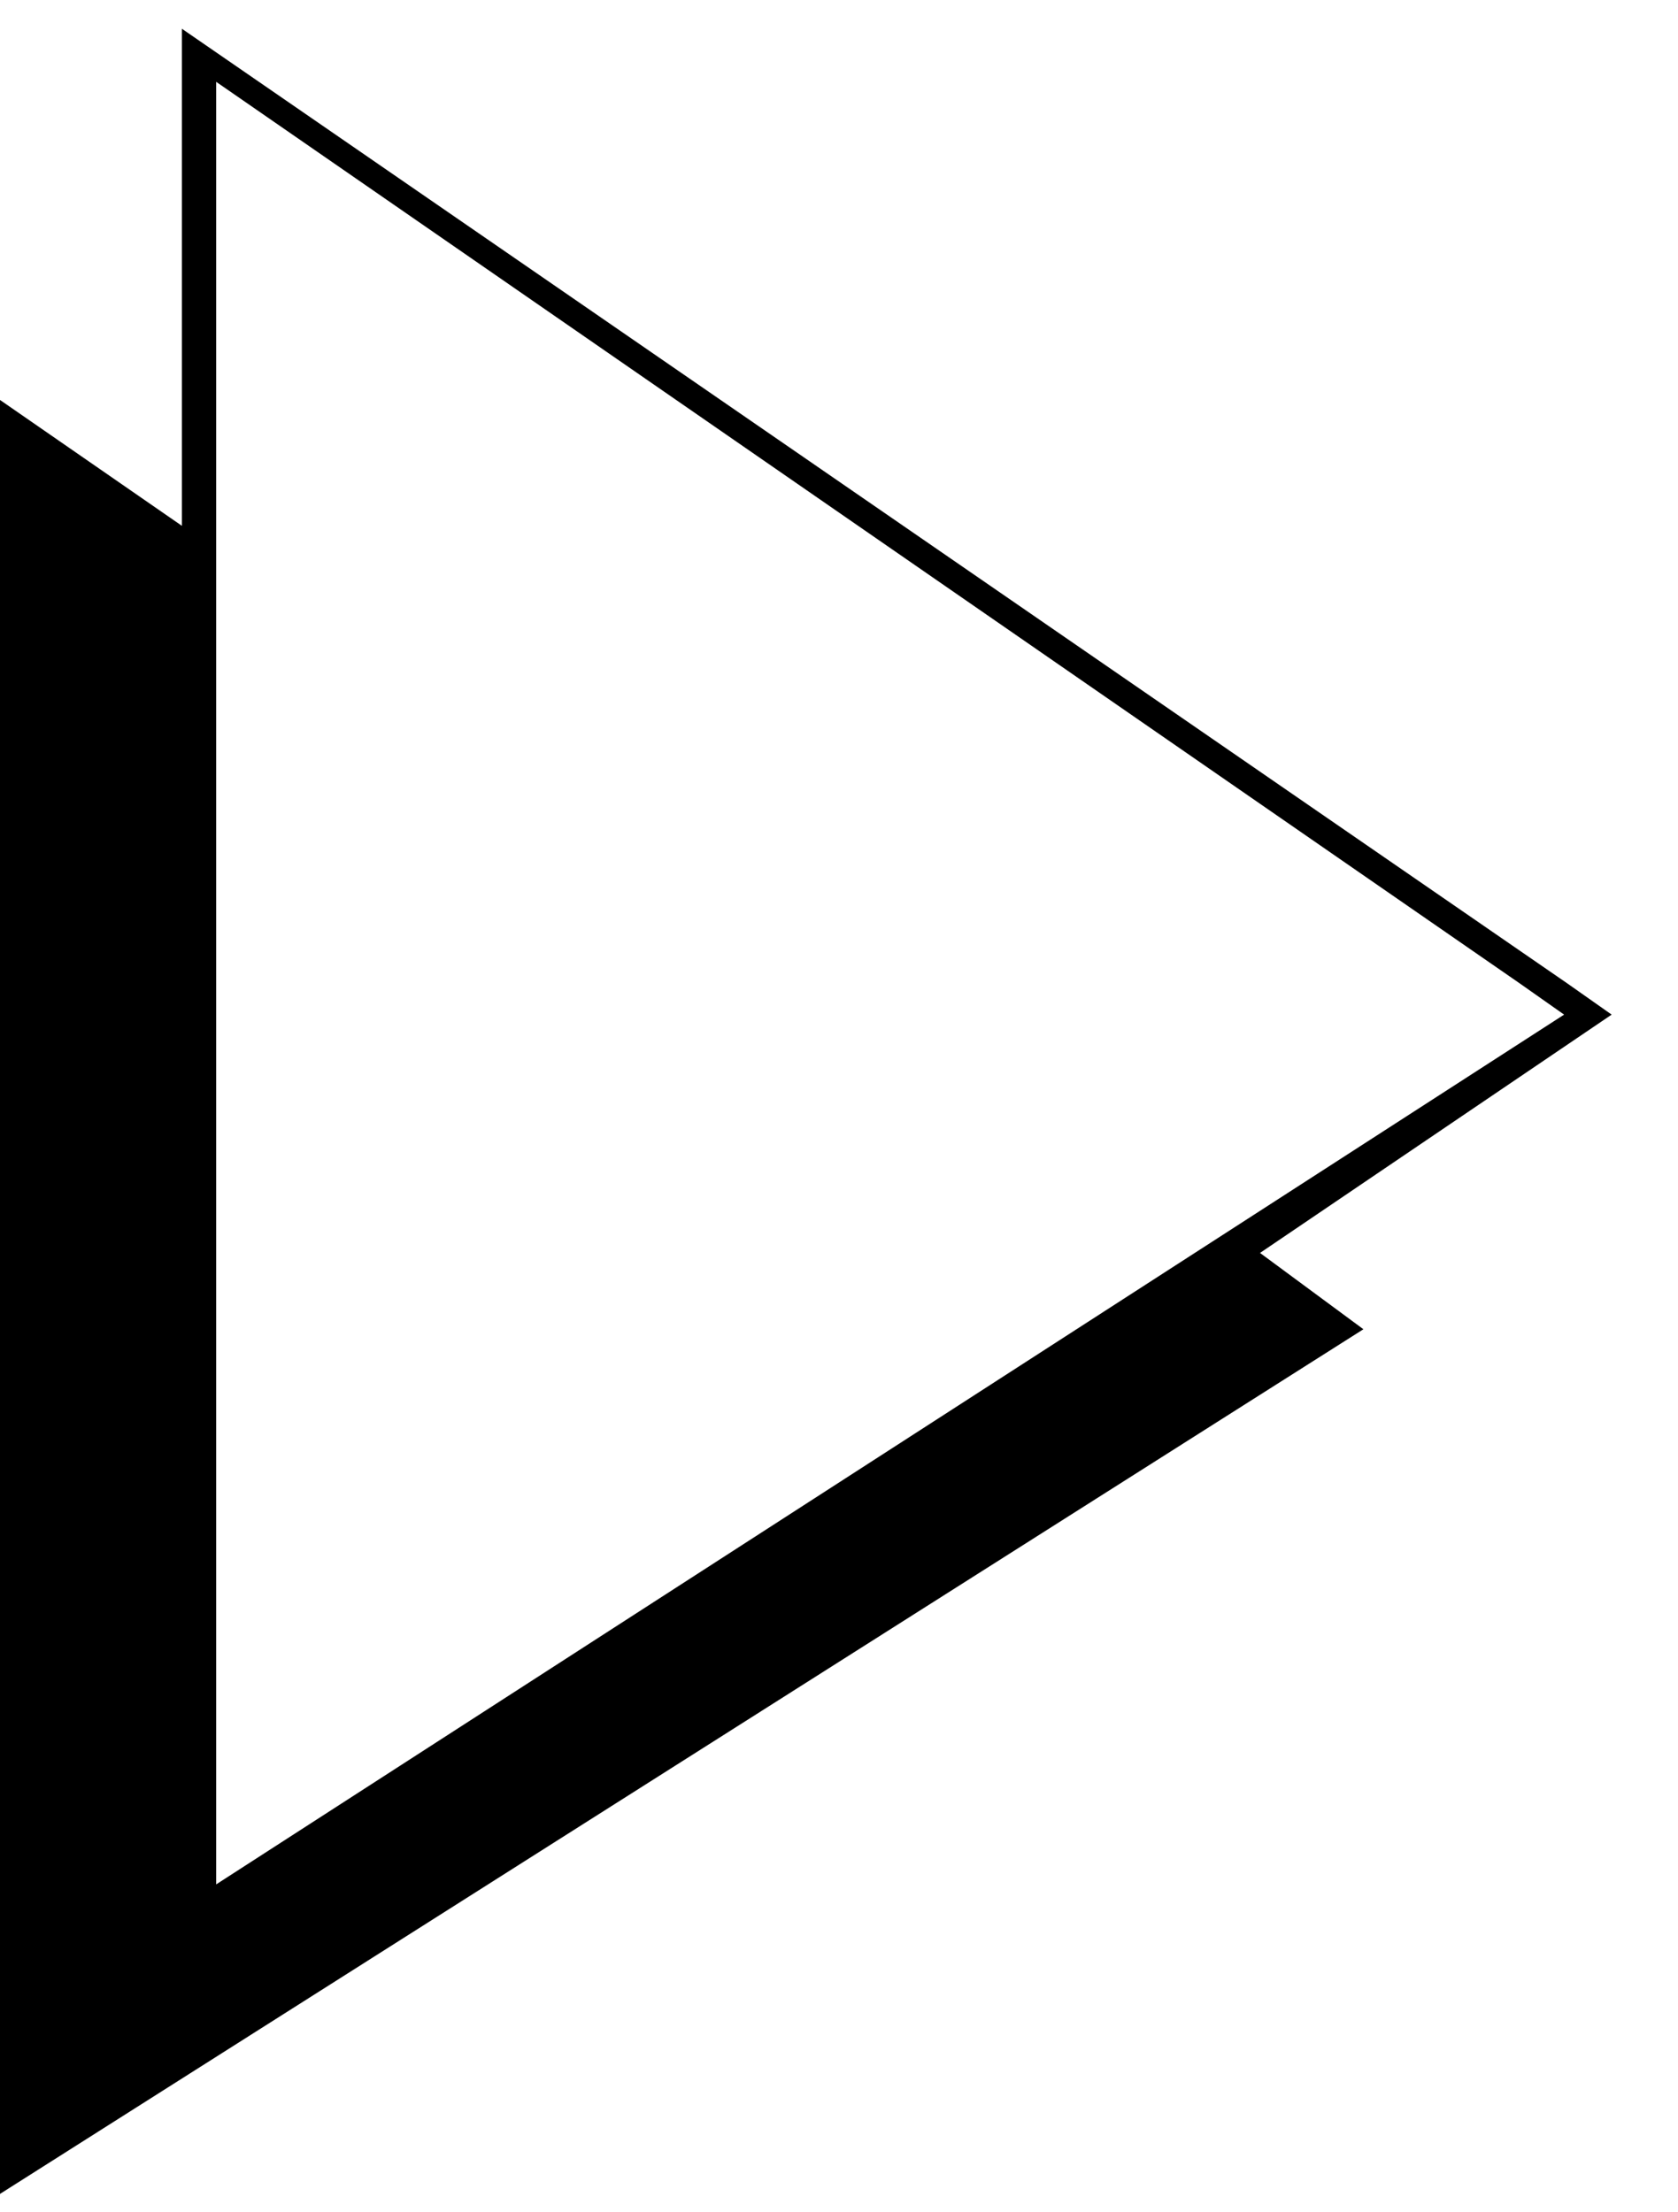 <svg xmlns="http://www.w3.org/2000/svg" width="490.455" height="646.337" fill-rule="evenodd" stroke-linecap="round" preserveAspectRatio="none" viewBox="0 0 3035 4000"><path d="M-106 1778V650l435 301V52l2505 1726h-86L391 148v1630h-497zm0 0v2257l2572-1631-187-138 636-431-81-57h-86l81 57L391 3408V1778h-497z" style="stroke:none;fill:#000"/></svg>
